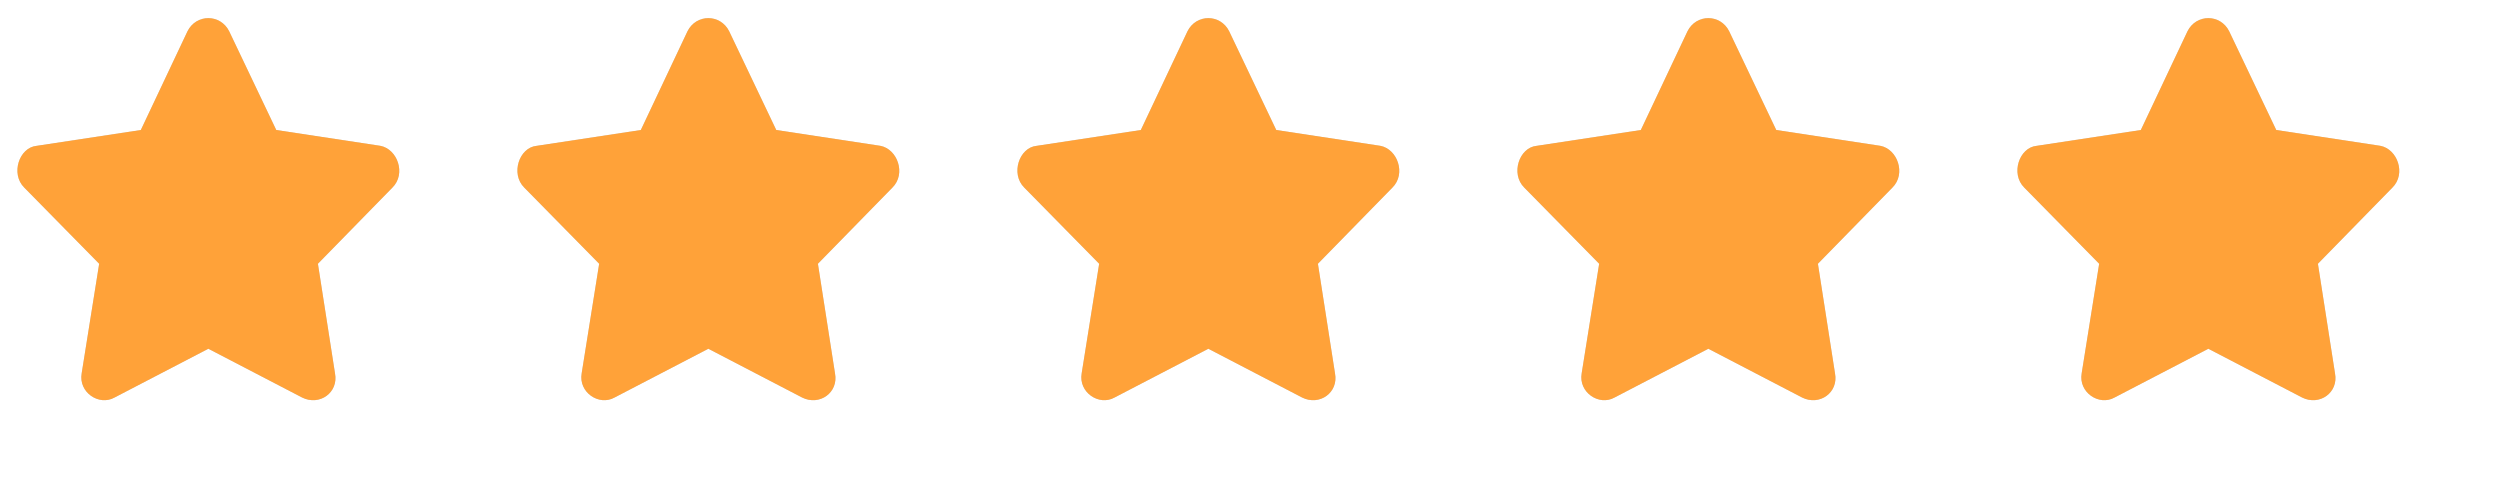 <svg xmlns="http://www.w3.org/2000/svg" width="90" height="18" viewBox="0 0 90 18" fill="none"><path d="M6.75 1.125L5.07 4.68L1.32 5.25C0.69 5.31 0.375 6.255 0.87 6.75L3.57 9.495L2.94 13.44C2.82 14.13 3.57 14.625 4.125 14.31L7.5 12.555L10.875 14.31C11.505 14.625 12.195 14.13 12.06 13.44L11.445 9.495L14.13 6.75C14.625 6.255 14.31 5.37 13.695 5.25L9.945 4.68L8.25 1.125C7.935 0.495 7.065 0.495 6.75 1.125Z" fill="#CCD6DF"></path><g clip-path="url(#clip0_1_228)"><path d="M6.75 1.125L5.07 4.68L1.32 5.25C0.69 5.31 0.375 6.255 0.87 6.75L3.57 9.495L2.94 13.44C2.82 14.13 3.57 14.625 4.125 14.31L7.5 12.555L10.875 14.31C11.505 14.625 12.195 14.13 12.06 13.44L11.445 9.495L14.13 6.75C14.625 6.255 14.31 5.37 13.695 5.25L9.945 4.68L8.25 1.125C7.935 0.495 7.065 0.495 6.75 1.125Z" fill="#FFA239"></path></g><path d="M24.75 1.125L23.07 4.68L19.32 5.25C18.69 5.31 18.375 6.255 18.87 6.75L21.57 9.495L20.94 13.44C20.82 14.13 21.57 14.625 22.125 14.31L25.5 12.555L28.875 14.31C29.505 14.625 30.195 14.13 30.06 13.44L29.445 9.495L32.13 6.75C32.625 6.255 32.31 5.37 31.695 5.25L27.945 4.68L26.25 1.125C25.935 0.495 25.065 0.495 24.75 1.125Z" fill="#CCD6DF"></path><g clip-path="url(#clip1_1_228)"><path d="M24.75 1.125L23.07 4.68L19.32 5.25C18.69 5.31 18.375 6.255 18.87 6.75L21.57 9.495L20.94 13.44C20.82 14.13 21.57 14.625 22.125 14.31L25.5 12.555L28.875 14.31C29.505 14.625 30.195 14.13 30.06 13.44L29.445 9.495L32.13 6.75C32.625 6.255 32.31 5.37 31.695 5.25L27.945 4.68L26.25 1.125C25.935 0.495 25.065 0.495 24.75 1.125Z" fill="#FFA239"></path></g><path d="M42.75 1.125L41.07 4.68L37.32 5.25C36.69 5.31 36.375 6.255 36.87 6.75L39.57 9.495L38.94 13.44C38.82 14.13 39.57 14.625 40.125 14.31L43.5 12.555L46.875 14.31C47.505 14.625 48.195 14.13 48.06 13.44L47.445 9.495L50.13 6.75C50.625 6.255 50.31 5.37 49.695 5.25L45.945 4.68L44.25 1.125C43.935 0.495 43.065 0.495 42.75 1.125Z" fill="#CCD6DF"></path><g clip-path="url(#clip2_1_228)"><path d="M42.75 1.125L41.07 4.68L37.32 5.25C36.69 5.31 36.375 6.255 36.87 6.75L39.57 9.495L38.94 13.44C38.82 14.13 39.57 14.625 40.125 14.31L43.5 12.555L46.875 14.31C47.505 14.625 48.195 14.13 48.06 13.44L47.445 9.495L50.13 6.75C50.625 6.255 50.31 5.37 49.695 5.25L45.945 4.68L44.25 1.125C43.935 0.495 43.065 0.495 42.75 1.125Z" fill="#FFA239"></path></g><path d="M60.75 1.125L59.07 4.68L55.32 5.25C54.69 5.31 54.375 6.255 54.87 6.75L57.57 9.495L56.94 13.44C56.82 14.13 57.57 14.625 58.125 14.31L61.5 12.555L64.875 14.31C65.505 14.625 66.195 14.13 66.06 13.44L65.445 9.495L68.13 6.75C68.625 6.255 68.31 5.37 67.695 5.25L63.945 4.68L62.25 1.125C61.935 0.495 61.065 0.495 60.75 1.125Z" fill="#CCD6DF"></path><g clip-path="url(#clip3_1_228)"><path d="M60.75 1.125L59.07 4.68L55.32 5.25C54.69 5.31 54.375 6.255 54.87 6.75L57.57 9.495L56.94 13.44C56.82 14.13 57.57 14.625 58.125 14.31L61.5 12.555L64.875 14.31C65.505 14.625 66.195 14.13 66.06 13.44L65.445 9.495L68.13 6.75C68.625 6.255 68.31 5.37 67.695 5.25L63.945 4.68L62.25 1.125C61.935 0.495 61.065 0.495 60.75 1.125Z" fill="#FFA239"></path></g><path d="M78.75 1.125L77.07 4.68L73.32 5.25C72.69 5.31 72.375 6.255 72.87 6.75L75.57 9.495L74.94 13.44C74.82 14.13 75.57 14.625 76.125 14.31L79.5 12.555L82.875 14.31C83.505 14.625 84.195 14.13 84.06 13.44L83.445 9.495L86.13 6.75C86.625 6.255 86.31 5.37 85.695 5.25L81.945 4.68L80.25 1.125C79.935 0.495 79.065 0.495 78.75 1.125Z" fill="#CCD6DF"></path><g clip-path="url(#clip4_1_228)"><path d="M78.75 1.125L77.07 4.68L73.32 5.25C72.69 5.31 72.375 6.255 72.87 6.75L75.57 9.495L74.94 13.44C74.82 14.13 75.57 14.625 76.125 14.31L79.5 12.555L82.875 14.31C83.505 14.625 84.195 14.13 84.06 13.44L83.445 9.495L86.13 6.75C86.625 6.255 86.31 5.37 85.695 5.25L81.945 4.68L80.25 1.125C79.935 0.495 79.065 0.495 78.75 1.125Z" fill="#FFA239"></path></g><defs><clipPath id="clip0_1_228"><rect width="15" height="15" fill="white"></rect></clipPath><clipPath id="clip1_1_228"><rect width="15" height="15" fill="white" transform="translate(18)"></rect></clipPath><clipPath id="clip2_1_228"><rect width="15" height="15" fill="white" transform="translate(36)"></rect></clipPath><clipPath id="clip3_1_228"><rect width="15" height="15" fill="white" transform="translate(54)"></rect></clipPath><clipPath id="clip4_1_228"><rect width="15" height="15" fill="white" transform="translate(72)"></rect></clipPath></defs></svg>
